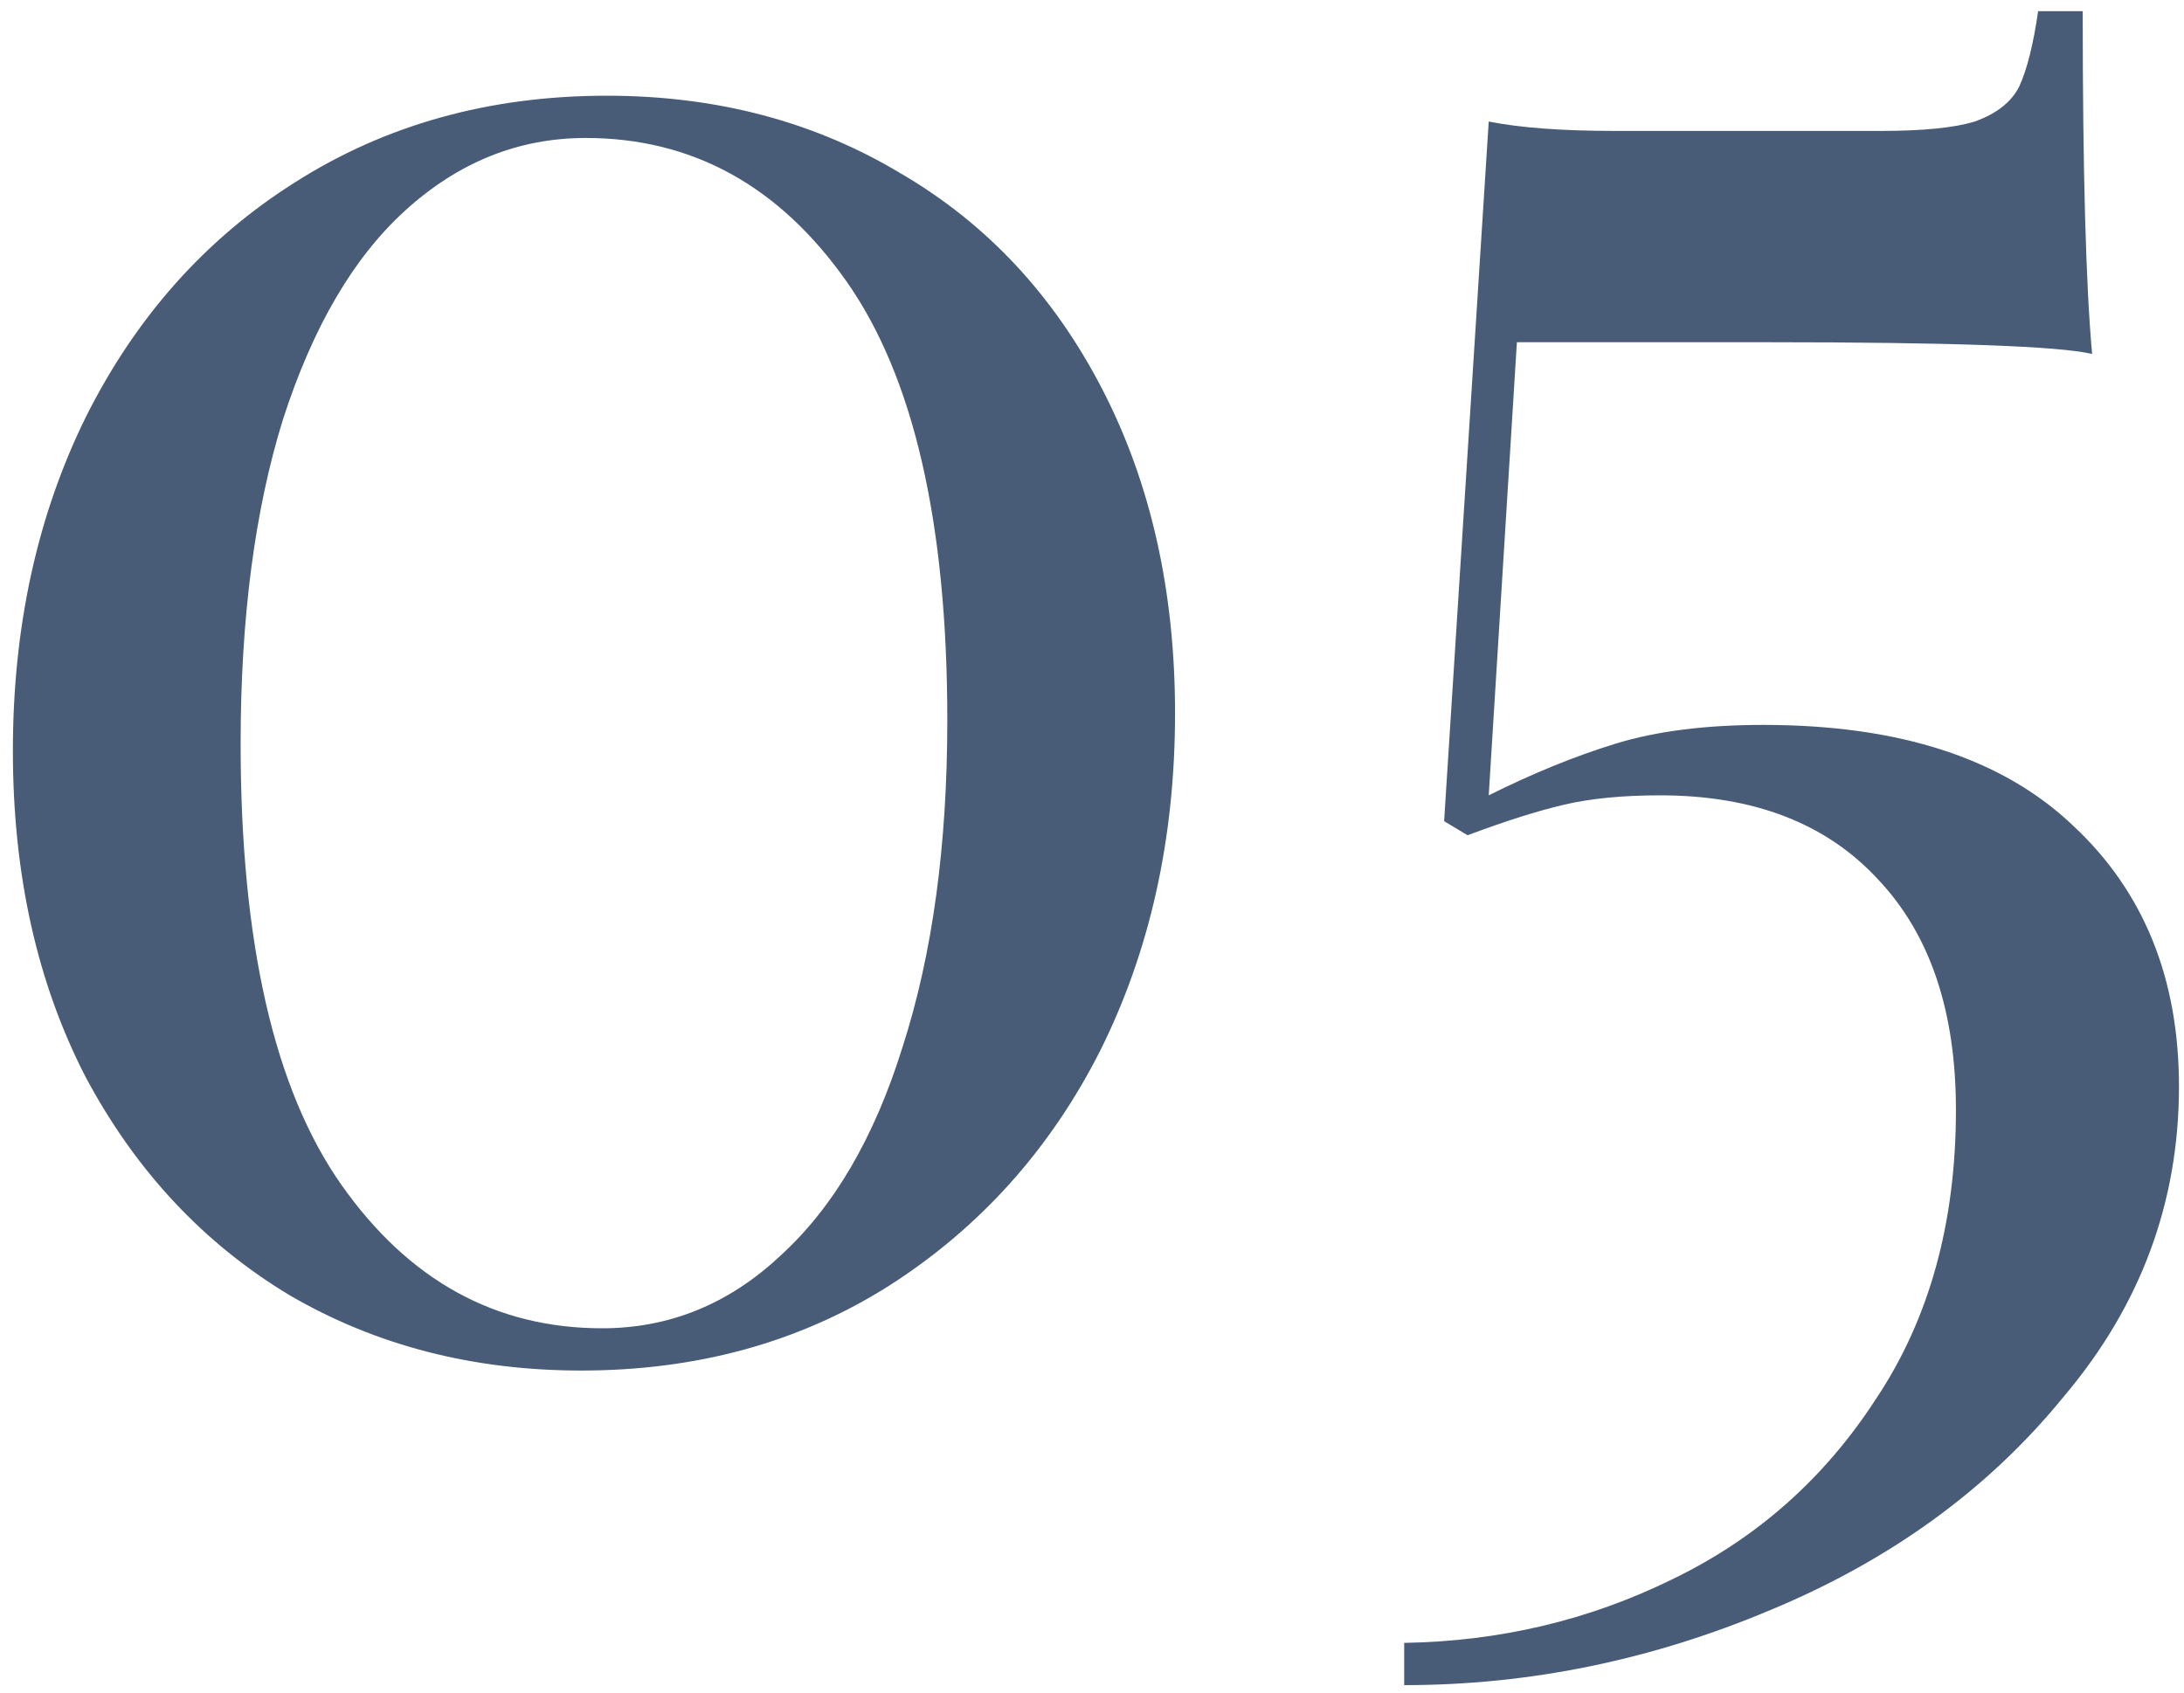 <?xml version="1.0" encoding="UTF-8"?> <svg xmlns="http://www.w3.org/2000/svg" width="80" height="62" viewBox="0 0 80 62" fill="none"><path d="M22.23 3.506C26.243 3.506 29.827 4.452 32.98 6.344C36.133 8.179 38.599 10.816 40.376 14.256C42.153 17.696 43.042 21.652 43.042 26.124C43.042 30.711 42.125 34.839 40.29 38.508C38.455 42.12 35.875 44.987 32.55 47.108C29.282 49.172 25.527 50.204 21.284 50.204C17.328 50.204 13.773 49.287 10.62 47.452C7.467 45.56 4.973 42.894 3.138 39.454C1.361 36.014 0.472 32.029 0.472 27.5C0.472 22.971 1.361 18.9 3.138 15.288C4.973 11.619 7.524 8.752 10.792 6.688C14.117 4.567 17.93 3.506 22.23 3.506ZM21.456 5.054C18.991 5.054 16.783 5.943 14.834 7.72C12.942 9.44 11.451 11.991 10.362 15.374C9.33 18.699 8.814 22.655 8.814 27.242C8.814 34.523 10.047 39.913 12.512 43.41C14.977 46.907 18.159 48.656 22.058 48.656C24.523 48.656 26.702 47.767 28.594 45.99C30.543 44.213 32.034 41.661 33.066 38.336C34.155 34.953 34.7 30.969 34.7 26.382C34.7 19.158 33.467 13.797 31.002 10.3C28.537 6.803 25.355 5.054 21.456 5.054ZM76.29 0.41C76.29 6.258 76.405 10.443 76.634 12.966C75.43 12.679 71.446 12.536 64.68 12.536H55.564L54.532 29.134C56.138 28.331 57.686 27.701 59.176 27.242C60.667 26.783 62.473 26.554 64.594 26.554C69.582 26.554 73.366 27.787 75.946 30.252C78.526 32.66 79.816 35.842 79.816 39.798C79.816 44.041 78.412 47.825 75.602 51.15C72.85 54.533 69.267 57.141 64.852 58.976C60.495 60.811 56.023 61.728 51.436 61.728V60.18C54.934 60.123 58.202 59.349 61.24 57.858C64.336 56.367 66.83 54.16 68.722 51.236C70.672 48.312 71.646 44.786 71.646 40.658C71.646 37.046 70.7 34.237 68.808 32.23C66.916 30.166 64.25 29.134 60.81 29.134C59.434 29.134 58.259 29.249 57.284 29.478C56.31 29.707 55.134 30.08 53.758 30.596L52.898 30.08L54.532 4.452C55.679 4.681 57.227 4.796 59.176 4.796H68.894C70.442 4.796 71.589 4.681 72.334 4.452C73.137 4.165 73.682 3.735 73.968 3.162C74.255 2.531 74.484 1.614 74.656 0.41H76.29Z" fill="#485C77"></path></svg> 